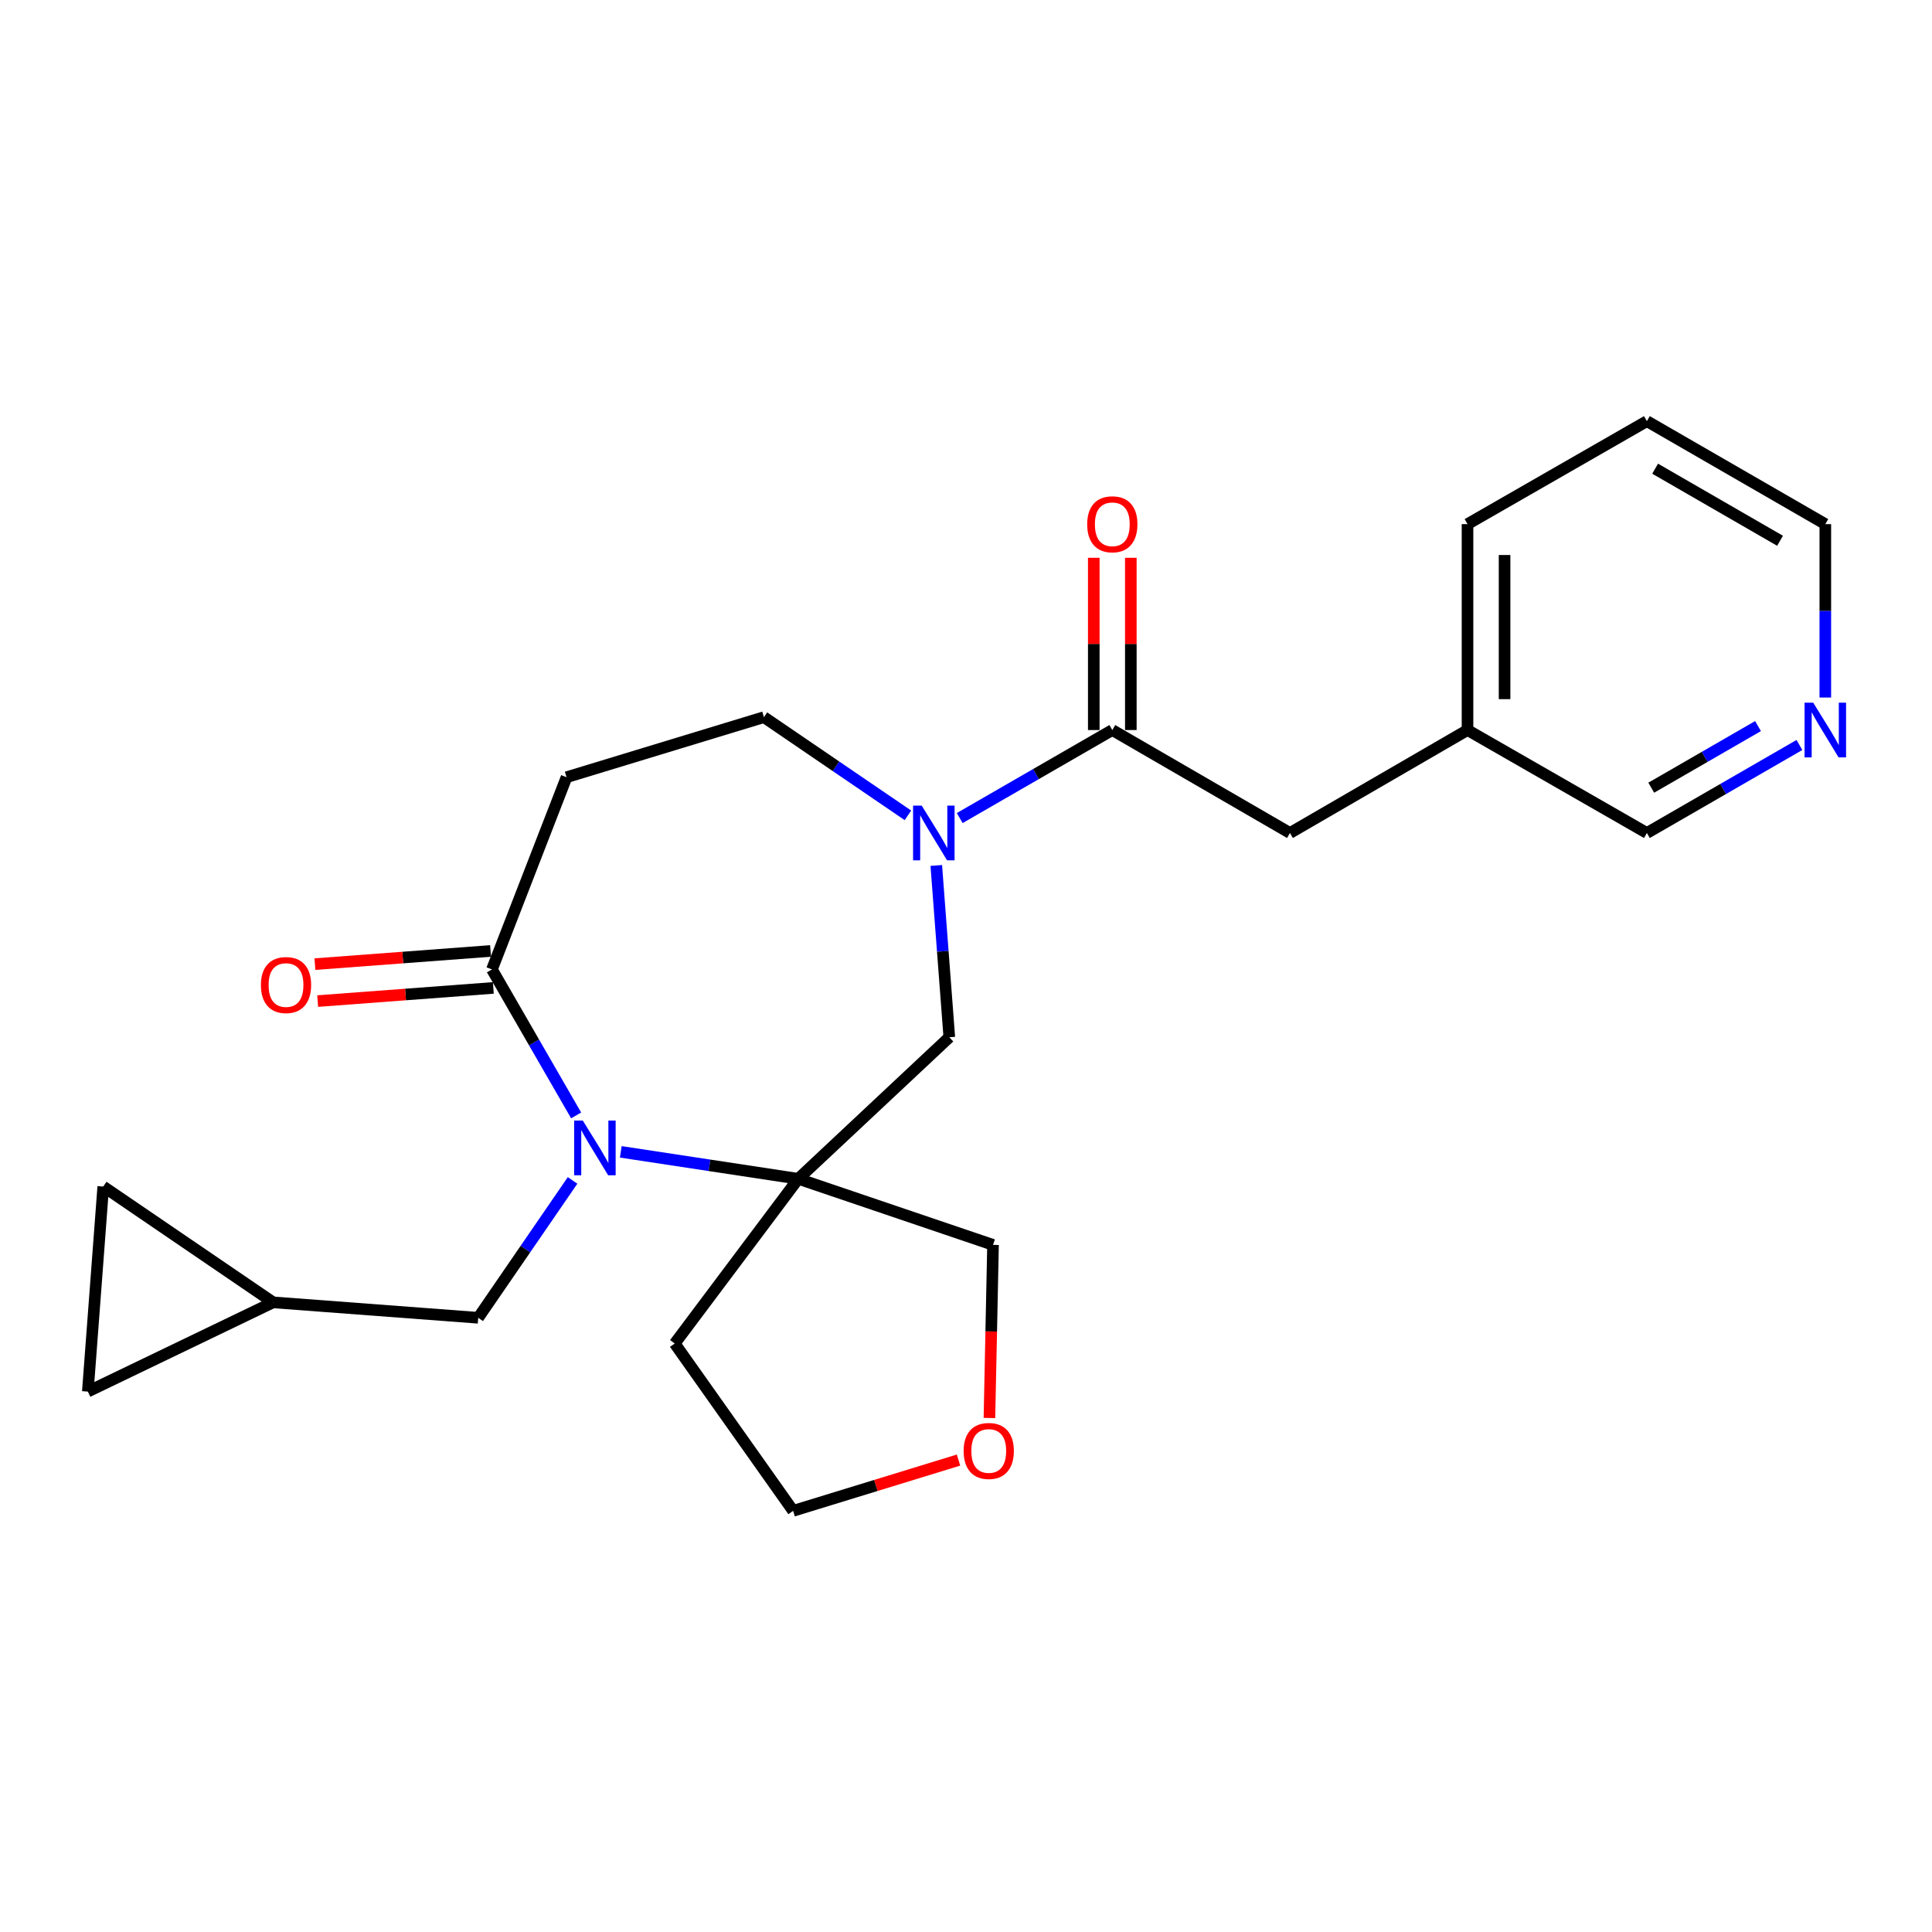 <?xml version='1.0' encoding='iso-8859-1'?>
<svg version='1.1' baseProfile='full'
              xmlns='http://www.w3.org/2000/svg'
                      xmlns:rdkit='http://www.rdkit.org/xml'
                      xmlns:xlink='http://www.w3.org/1999/xlink'
                  xml:space='preserve'
width='1000px' height='1000px' viewBox='0 0 1000 1000'>
<!-- END OF HEADER -->
<rect style='opacity:1.0;fill:#FFFFFF;stroke:none' width='1000' height='1000' x='0' y='0'> </rect>
<path class='bond-0' d='M 321.318,596.196 L 367.249,603.17' style='fill:none;fill-rule:evenodd;stroke:#0000FF;stroke-width:6px;stroke-linecap:butt;stroke-linejoin:miter;stroke-opacity:1' />
<path class='bond-0' d='M 367.249,603.17 L 413.18,610.144' style='fill:none;fill-rule:evenodd;stroke:#000000;stroke-width:6px;stroke-linecap:butt;stroke-linejoin:miter;stroke-opacity:1' />
<path class='bond-2' d='M 298.21,577.335 L 276.419,539.557' style='fill:none;fill-rule:evenodd;stroke:#0000FF;stroke-width:6px;stroke-linecap:butt;stroke-linejoin:miter;stroke-opacity:1' />
<path class='bond-2' d='M 276.419,539.557 L 254.629,501.779' style='fill:none;fill-rule:evenodd;stroke:#000000;stroke-width:6px;stroke-linecap:butt;stroke-linejoin:miter;stroke-opacity:1' />
<path class='bond-6' d='M 296.358,610.988 L 271.94,646.538' style='fill:none;fill-rule:evenodd;stroke:#0000FF;stroke-width:6px;stroke-linecap:butt;stroke-linejoin:miter;stroke-opacity:1' />
<path class='bond-6' d='M 271.94,646.538 L 247.522,682.088' style='fill:none;fill-rule:evenodd;stroke:#000000;stroke-width:6px;stroke-linecap:butt;stroke-linejoin:miter;stroke-opacity:1' />
<path class='bond-4' d='M 413.18,610.144 L 491.357,536.878' style='fill:none;fill-rule:evenodd;stroke:#000000;stroke-width:6px;stroke-linecap:butt;stroke-linejoin:miter;stroke-opacity:1' />
<path class='bond-15' d='M 413.18,610.144 L 349.226,695.407' style='fill:none;fill-rule:evenodd;stroke:#000000;stroke-width:6px;stroke-linecap:butt;stroke-linejoin:miter;stroke-opacity:1' />
<path class='bond-17' d='M 413.18,610.144 L 513.989,644.347' style='fill:none;fill-rule:evenodd;stroke:#000000;stroke-width:6px;stroke-linecap:butt;stroke-linejoin:miter;stroke-opacity:1' />
<path class='bond-1' d='M 484.619,447.967 L 487.988,492.422' style='fill:none;fill-rule:evenodd;stroke:#0000FF;stroke-width:6px;stroke-linecap:butt;stroke-linejoin:miter;stroke-opacity:1' />
<path class='bond-1' d='M 487.988,492.422 L 491.357,536.878' style='fill:none;fill-rule:evenodd;stroke:#000000;stroke-width:6px;stroke-linecap:butt;stroke-linejoin:miter;stroke-opacity:1' />
<path class='bond-3' d='M 496.751,423.423 L 536.238,400.646' style='fill:none;fill-rule:evenodd;stroke:#0000FF;stroke-width:6px;stroke-linecap:butt;stroke-linejoin:miter;stroke-opacity:1' />
<path class='bond-3' d='M 536.238,400.646 L 575.726,377.869' style='fill:none;fill-rule:evenodd;stroke:#000000;stroke-width:6px;stroke-linecap:butt;stroke-linejoin:miter;stroke-opacity:1' />
<path class='bond-25' d='M 469.944,422.019 L 432.675,396.609' style='fill:none;fill-rule:evenodd;stroke:#0000FF;stroke-width:6px;stroke-linecap:butt;stroke-linejoin:miter;stroke-opacity:1' />
<path class='bond-25' d='M 432.675,396.609 L 395.406,371.199' style='fill:none;fill-rule:evenodd;stroke:#000000;stroke-width:6px;stroke-linecap:butt;stroke-linejoin:miter;stroke-opacity:1' />
<path class='bond-5' d='M 254.629,501.779 L 293.243,402.291' style='fill:none;fill-rule:evenodd;stroke:#000000;stroke-width:6px;stroke-linecap:butt;stroke-linejoin:miter;stroke-opacity:1' />
<path class='bond-13' d='M 253.912,492.217 L 208.455,495.625' style='fill:none;fill-rule:evenodd;stroke:#000000;stroke-width:6px;stroke-linecap:butt;stroke-linejoin:miter;stroke-opacity:1' />
<path class='bond-13' d='M 208.455,495.625 L 162.999,499.033' style='fill:none;fill-rule:evenodd;stroke:#FF0000;stroke-width:6px;stroke-linecap:butt;stroke-linejoin:miter;stroke-opacity:1' />
<path class='bond-13' d='M 255.346,511.342 L 209.889,514.751' style='fill:none;fill-rule:evenodd;stroke:#000000;stroke-width:6px;stroke-linecap:butt;stroke-linejoin:miter;stroke-opacity:1' />
<path class='bond-13' d='M 209.889,514.751 L 164.433,518.159' style='fill:none;fill-rule:evenodd;stroke:#FF0000;stroke-width:6px;stroke-linecap:butt;stroke-linejoin:miter;stroke-opacity:1' />
<path class='bond-11' d='M 575.726,377.869 L 667.681,431.156' style='fill:none;fill-rule:evenodd;stroke:#000000;stroke-width:6px;stroke-linecap:butt;stroke-linejoin:miter;stroke-opacity:1' />
<path class='bond-12' d='M 585.316,377.869 L 585.316,333.289' style='fill:none;fill-rule:evenodd;stroke:#000000;stroke-width:6px;stroke-linecap:butt;stroke-linejoin:miter;stroke-opacity:1' />
<path class='bond-12' d='M 585.316,333.289 L 585.316,288.709' style='fill:none;fill-rule:evenodd;stroke:#FF0000;stroke-width:6px;stroke-linecap:butt;stroke-linejoin:miter;stroke-opacity:1' />
<path class='bond-12' d='M 566.136,377.869 L 566.136,333.289' style='fill:none;fill-rule:evenodd;stroke:#000000;stroke-width:6px;stroke-linecap:butt;stroke-linejoin:miter;stroke-opacity:1' />
<path class='bond-12' d='M 566.136,333.289 L 566.136,288.709' style='fill:none;fill-rule:evenodd;stroke:#FF0000;stroke-width:6px;stroke-linecap:butt;stroke-linejoin:miter;stroke-opacity:1' />
<path class='bond-8' d='M 293.243,402.291 L 395.406,371.199' style='fill:none;fill-rule:evenodd;stroke:#000000;stroke-width:6px;stroke-linecap:butt;stroke-linejoin:miter;stroke-opacity:1' />
<path class='bond-7' d='M 247.522,682.088 L 141.374,674.097' style='fill:none;fill-rule:evenodd;stroke:#000000;stroke-width:6px;stroke-linecap:butt;stroke-linejoin:miter;stroke-opacity:1' />
<path class='bond-9' d='M 141.374,674.097 L 53.446,614.15' style='fill:none;fill-rule:evenodd;stroke:#000000;stroke-width:6px;stroke-linecap:butt;stroke-linejoin:miter;stroke-opacity:1' />
<path class='bond-10' d='M 141.374,674.097 L 45.455,720.277' style='fill:none;fill-rule:evenodd;stroke:#000000;stroke-width:6px;stroke-linecap:butt;stroke-linejoin:miter;stroke-opacity:1' />
<path class='bond-24' d='M 53.446,614.15 L 45.455,720.277' style='fill:none;fill-rule:evenodd;stroke:#000000;stroke-width:6px;stroke-linecap:butt;stroke-linejoin:miter;stroke-opacity:1' />
<path class='bond-18' d='M 667.681,431.156 L 759.583,377.869' style='fill:none;fill-rule:evenodd;stroke:#000000;stroke-width:6px;stroke-linecap:butt;stroke-linejoin:miter;stroke-opacity:1' />
<path class='bond-14' d='M 931.377,385.603 L 891.9,408.38' style='fill:none;fill-rule:evenodd;stroke:#0000FF;stroke-width:6px;stroke-linecap:butt;stroke-linejoin:miter;stroke-opacity:1' />
<path class='bond-14' d='M 891.9,408.38 L 852.423,431.156' style='fill:none;fill-rule:evenodd;stroke:#000000;stroke-width:6px;stroke-linecap:butt;stroke-linejoin:miter;stroke-opacity:1' />
<path class='bond-14' d='M 909.949,375.823 L 882.315,391.767' style='fill:none;fill-rule:evenodd;stroke:#0000FF;stroke-width:6px;stroke-linecap:butt;stroke-linejoin:miter;stroke-opacity:1' />
<path class='bond-14' d='M 882.315,391.767 L 854.681,407.71' style='fill:none;fill-rule:evenodd;stroke:#000000;stroke-width:6px;stroke-linecap:butt;stroke-linejoin:miter;stroke-opacity:1' />
<path class='bond-27' d='M 944.783,361.044 L 944.783,316.164' style='fill:none;fill-rule:evenodd;stroke:#0000FF;stroke-width:6px;stroke-linecap:butt;stroke-linejoin:miter;stroke-opacity:1' />
<path class='bond-27' d='M 944.783,316.164 L 944.783,271.284' style='fill:none;fill-rule:evenodd;stroke:#000000;stroke-width:6px;stroke-linecap:butt;stroke-linejoin:miter;stroke-opacity:1' />
<path class='bond-20' d='M 349.226,695.407 L 410.516,782.014' style='fill:none;fill-rule:evenodd;stroke:#000000;stroke-width:6px;stroke-linecap:butt;stroke-linejoin:miter;stroke-opacity:1' />
<path class='bond-16' d='M 512.126,733.947 L 513.058,689.147' style='fill:none;fill-rule:evenodd;stroke:#FF0000;stroke-width:6px;stroke-linecap:butt;stroke-linejoin:miter;stroke-opacity:1' />
<path class='bond-16' d='M 513.058,689.147 L 513.989,644.347' style='fill:none;fill-rule:evenodd;stroke:#000000;stroke-width:6px;stroke-linecap:butt;stroke-linejoin:miter;stroke-opacity:1' />
<path class='bond-26' d='M 496.125,755.735 L 453.32,768.875' style='fill:none;fill-rule:evenodd;stroke:#FF0000;stroke-width:6px;stroke-linecap:butt;stroke-linejoin:miter;stroke-opacity:1' />
<path class='bond-26' d='M 453.32,768.875 L 410.516,782.014' style='fill:none;fill-rule:evenodd;stroke:#000000;stroke-width:6px;stroke-linecap:butt;stroke-linejoin:miter;stroke-opacity:1' />
<path class='bond-19' d='M 759.583,377.869 L 852.423,431.156' style='fill:none;fill-rule:evenodd;stroke:#000000;stroke-width:6px;stroke-linecap:butt;stroke-linejoin:miter;stroke-opacity:1' />
<path class='bond-22' d='M 759.583,377.869 L 759.583,271.284' style='fill:none;fill-rule:evenodd;stroke:#000000;stroke-width:6px;stroke-linecap:butt;stroke-linejoin:miter;stroke-opacity:1' />
<path class='bond-22' d='M 778.763,361.881 L 778.763,287.272' style='fill:none;fill-rule:evenodd;stroke:#000000;stroke-width:6px;stroke-linecap:butt;stroke-linejoin:miter;stroke-opacity:1' />
<path class='bond-21' d='M 944.783,271.284 L 852.423,217.986' style='fill:none;fill-rule:evenodd;stroke:#000000;stroke-width:6px;stroke-linecap:butt;stroke-linejoin:miter;stroke-opacity:1' />
<path class='bond-21' d='M 921.343,279.901 L 856.691,242.593' style='fill:none;fill-rule:evenodd;stroke:#000000;stroke-width:6px;stroke-linecap:butt;stroke-linejoin:miter;stroke-opacity:1' />
<path class='bond-23' d='M 759.583,271.284 L 852.423,217.986' style='fill:none;fill-rule:evenodd;stroke:#000000;stroke-width:6px;stroke-linecap:butt;stroke-linejoin:miter;stroke-opacity:1' />
<path  class='atom-0' d='M 301.656 580.001
L 310.936 595.001
Q 311.856 596.481, 313.336 599.161
Q 314.816 601.841, 314.896 602.001
L 314.896 580.001
L 318.656 580.001
L 318.656 608.321
L 314.776 608.321
L 304.816 591.921
Q 303.656 590.001, 302.416 587.801
Q 301.216 585.601, 300.856 584.921
L 300.856 608.321
L 297.176 608.321
L 297.176 580.001
L 301.656 580.001
' fill='#0000FF'/>
<path  class='atom-2' d='M 477.085 416.996
L 486.365 431.996
Q 487.285 433.476, 488.765 436.156
Q 490.245 438.836, 490.325 438.996
L 490.325 416.996
L 494.085 416.996
L 494.085 445.316
L 490.205 445.316
L 480.245 428.916
Q 479.085 426.996, 477.845 424.796
Q 476.645 422.596, 476.285 421.916
L 476.285 445.316
L 472.605 445.316
L 472.605 416.996
L 477.085 416.996
' fill='#0000FF'/>
<path  class='atom-13' d='M 562.726 271.364
Q 562.726 264.564, 566.086 260.764
Q 569.446 256.964, 575.726 256.964
Q 582.006 256.964, 585.366 260.764
Q 588.726 264.564, 588.726 271.364
Q 588.726 278.244, 585.326 282.164
Q 581.926 286.044, 575.726 286.044
Q 569.486 286.044, 566.086 282.164
Q 562.726 278.284, 562.726 271.364
M 575.726 282.844
Q 580.046 282.844, 582.366 279.964
Q 584.726 277.044, 584.726 271.364
Q 584.726 265.804, 582.366 263.004
Q 580.046 260.164, 575.726 260.164
Q 571.406 260.164, 569.046 262.964
Q 566.726 265.764, 566.726 271.364
Q 566.726 277.084, 569.046 279.964
Q 571.406 282.844, 575.726 282.844
' fill='#FF0000'/>
<path  class='atom-14' d='M 135.044 509.851
Q 135.044 503.051, 138.404 499.251
Q 141.764 495.451, 148.044 495.451
Q 154.324 495.451, 157.684 499.251
Q 161.044 503.051, 161.044 509.851
Q 161.044 516.731, 157.644 520.651
Q 154.244 524.531, 148.044 524.531
Q 141.804 524.531, 138.404 520.651
Q 135.044 516.771, 135.044 509.851
M 148.044 521.331
Q 152.364 521.331, 154.684 518.451
Q 157.044 515.531, 157.044 509.851
Q 157.044 504.291, 154.684 501.491
Q 152.364 498.651, 148.044 498.651
Q 143.724 498.651, 141.364 501.451
Q 139.044 504.251, 139.044 509.851
Q 139.044 515.571, 141.364 518.451
Q 143.724 521.331, 148.044 521.331
' fill='#FF0000'/>
<path  class='atom-15' d='M 938.523 363.709
L 947.803 378.709
Q 948.723 380.189, 950.203 382.869
Q 951.683 385.549, 951.763 385.709
L 951.763 363.709
L 955.523 363.709
L 955.523 392.029
L 951.643 392.029
L 941.683 375.629
Q 940.523 373.709, 939.283 371.509
Q 938.083 369.309, 937.723 368.629
L 937.723 392.029
L 934.043 392.029
L 934.043 363.709
L 938.523 363.709
' fill='#0000FF'/>
<path  class='atom-17' d='M 498.773 751.012
Q 498.773 744.212, 502.133 740.412
Q 505.493 736.612, 511.773 736.612
Q 518.053 736.612, 521.413 740.412
Q 524.773 744.212, 524.773 751.012
Q 524.773 757.892, 521.373 761.812
Q 517.973 765.692, 511.773 765.692
Q 505.533 765.692, 502.133 761.812
Q 498.773 757.932, 498.773 751.012
M 511.773 762.492
Q 516.093 762.492, 518.413 759.612
Q 520.773 756.692, 520.773 751.012
Q 520.773 745.452, 518.413 742.652
Q 516.093 739.812, 511.773 739.812
Q 507.453 739.812, 505.093 742.612
Q 502.773 745.412, 502.773 751.012
Q 502.773 756.732, 505.093 759.612
Q 507.453 762.492, 511.773 762.492
' fill='#FF0000'/>
</svg>

